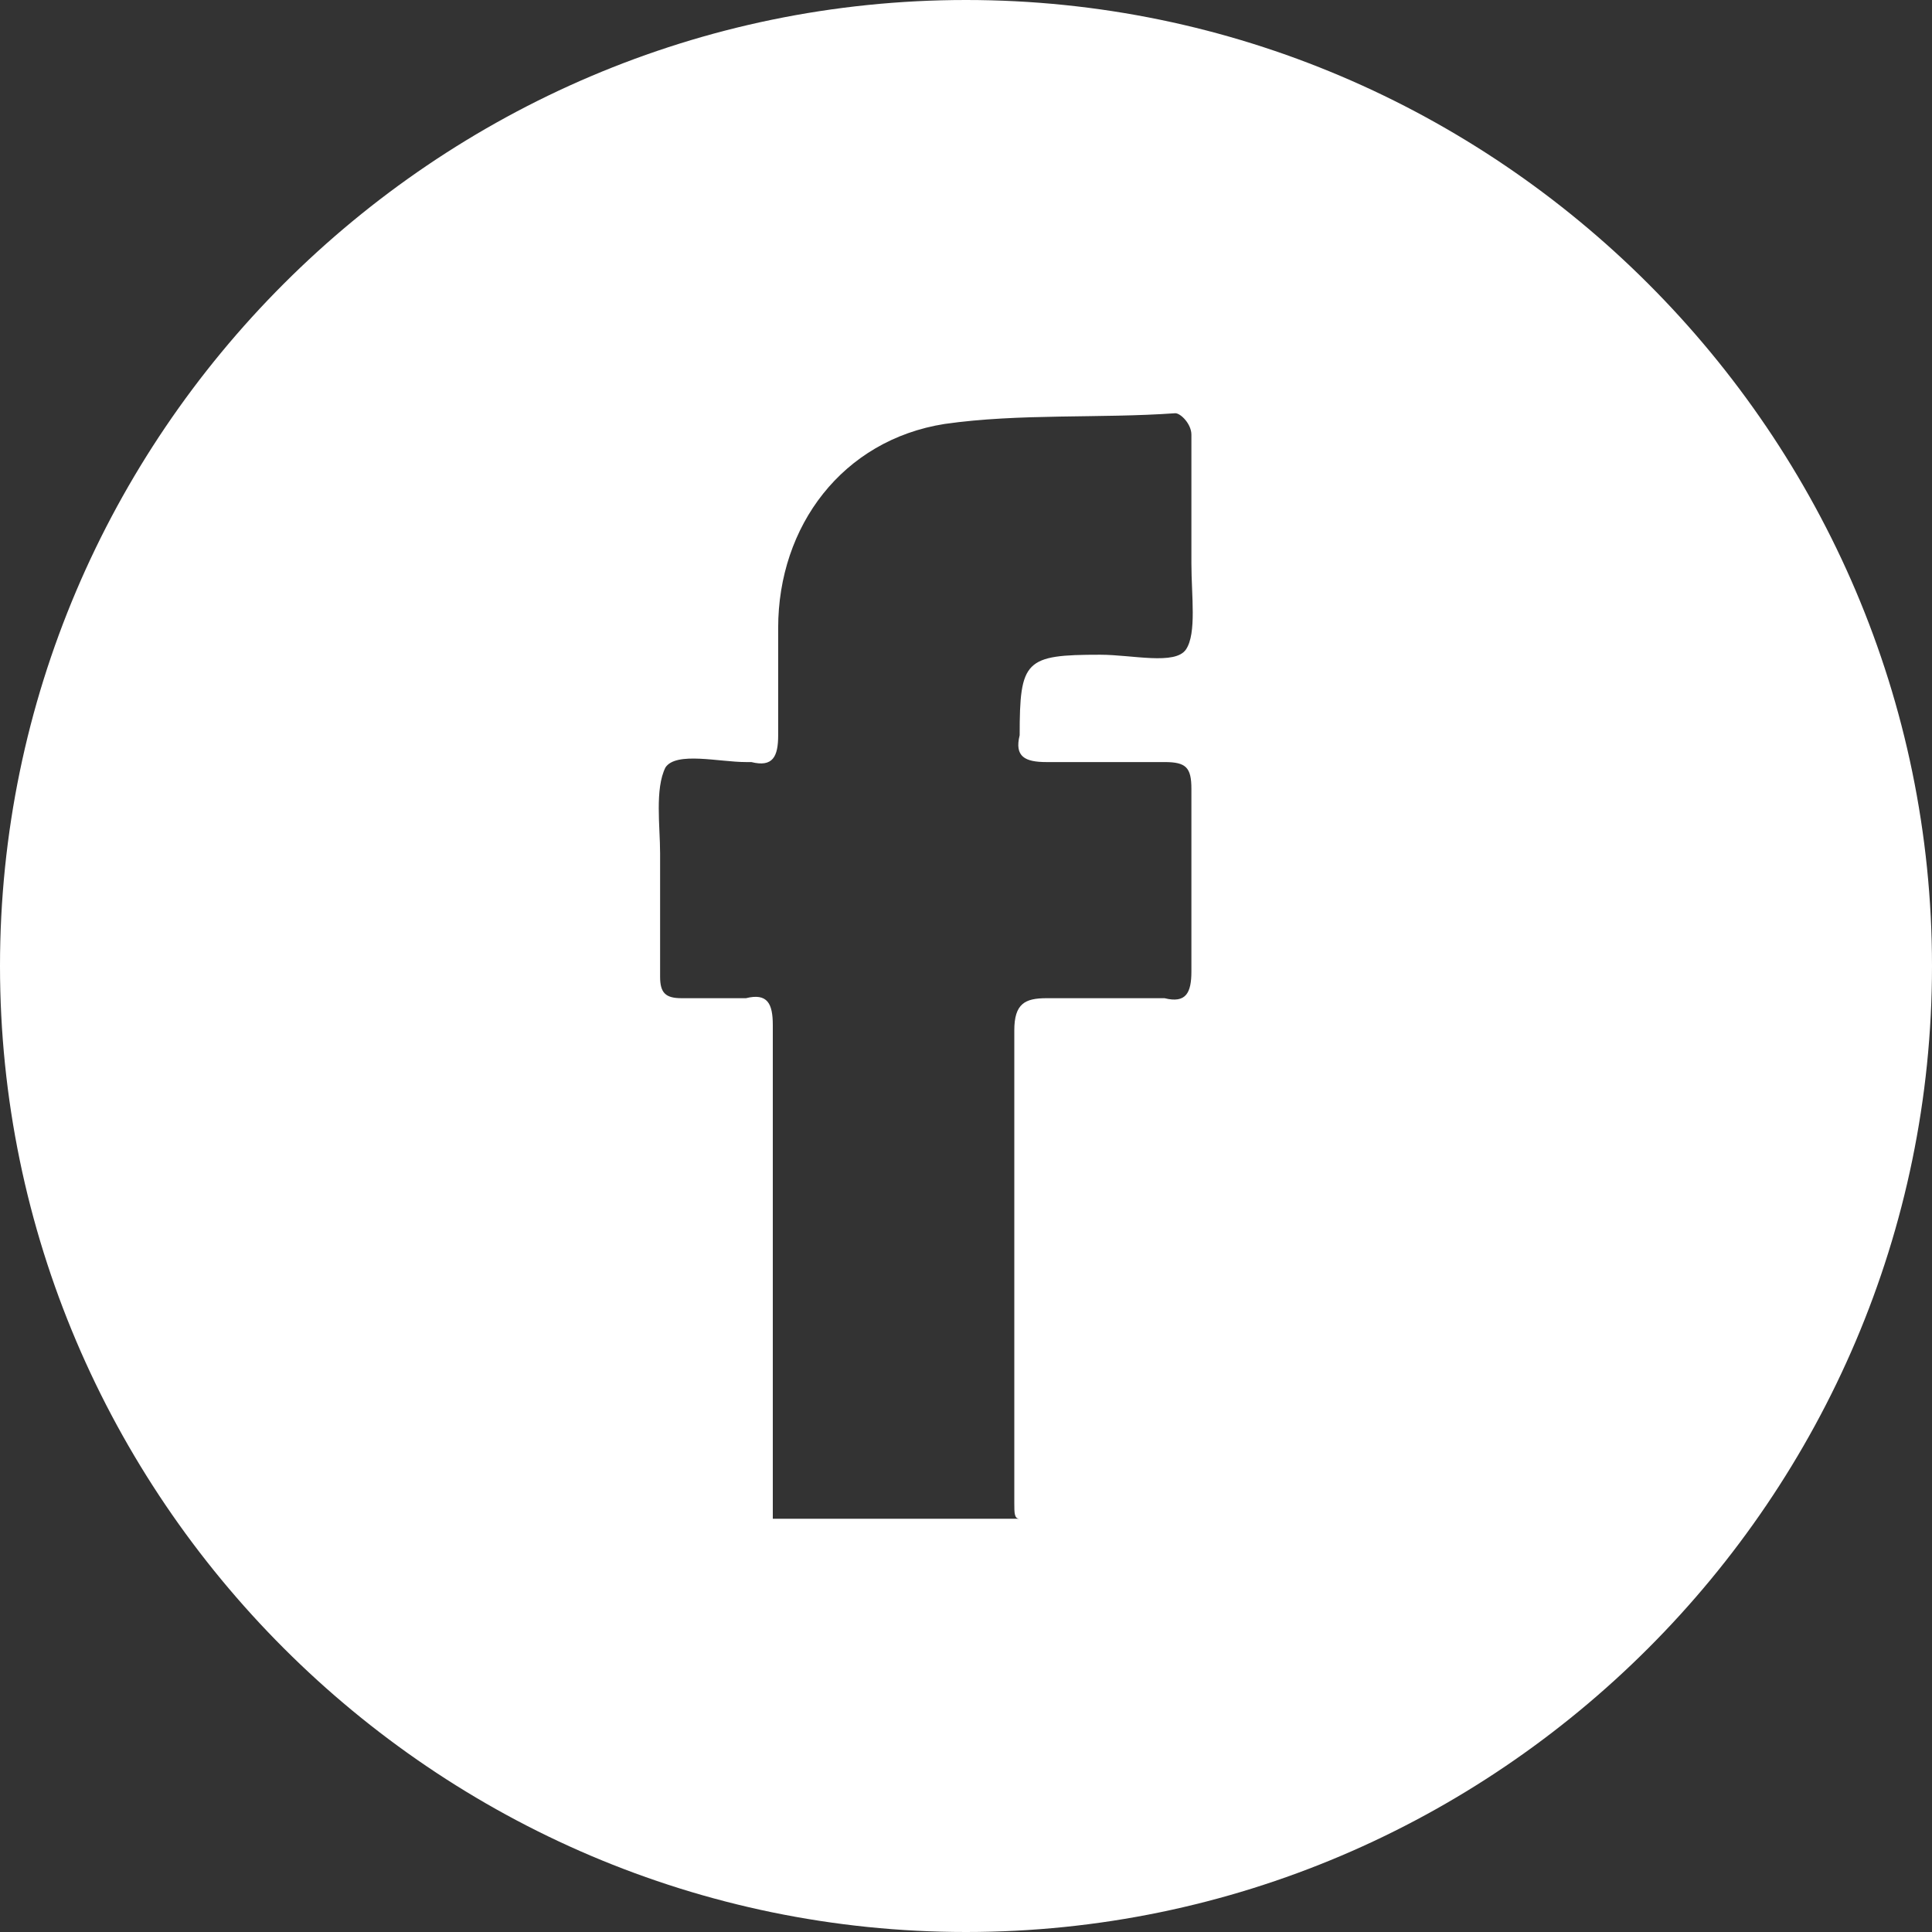 <?xml version="1.0" encoding="utf-8"?>
<!-- Generator: Adobe Illustrator 26.3.1, SVG Export Plug-In . SVG Version: 6.00 Build 0)  -->
<svg version="1.1" id="Layer_1" xmlns="http://www.w3.org/2000/svg" xmlns:xlink="http://www.w3.org/1999/xlink" x="0px" y="0px"
	 viewBox="0 0 36 36" style="enable-background:new 0 0 36 36;" xml:space="preserve">
<rect x="0" y="0" width="36" height="36" fill="#333333" stroke="none"/>
<style type="text/css">
	.st0{fill-rule:evenodd;clip-rule:evenodd;fill:#FFFFFF;}
</style>
<path class="st0" d="M18,0C8.1,0,0,8.1,0,18c0,9.9,8.1,18,18,18c9.9,0,18-8.1,18-18C36,8.1,27.9,0,18,0 M19,13.7
	C19,13.8,19,13.8,19,13.7c-0.1,0.4,0.1,0.5,0.5,0.5c0.7,0,1.5,0,2.2,0c0.4,0,0.5,0.1,0.5,0.5c0,1.1,0,2.2,0,3.4
	c0,0.4-0.1,0.6-0.5,0.5c-0.7,0-1.5,0-2.2,0c-0.4,0-0.6,0.1-0.6,0.6c0,2.9,0,5.9,0,8.8c0,0.2,0,0.3,0.1,0.3h-4.6c0-0.1,0-0.1,0-0.2
	c0-0.4,0-0.8,0-1.2c0-2.6,0-5.2,0-7.8c0-0.4-0.1-0.6-0.5-0.5c-0.4,0-0.8,0-1.2,0c-0.3,0-0.4-0.1-0.4-0.4c0-0.8,0-1.5,0-2.3
	c0-0.5-0.1-1.2,0.1-1.6c0.2-0.3,1-0.1,1.5-0.1c0,0,0,0,0.1,0c0.4,0.1,0.5-0.1,0.5-0.5c0-0.7,0-1.4,0-2c0-1.9,1.2-3.5,3.1-3.8
	c1.4-0.2,2.9-0.1,4.3-0.2c0.1,0,0.3,0.2,0.3,0.4c0,0.8,0,1.6,0,2.4c0,0.6,0.1,1.3-0.1,1.6c-0.2,0.3-1,0.1-1.6,0.1
	C19.1,12.2,19,12.3,19,13.7"/>
</svg>
